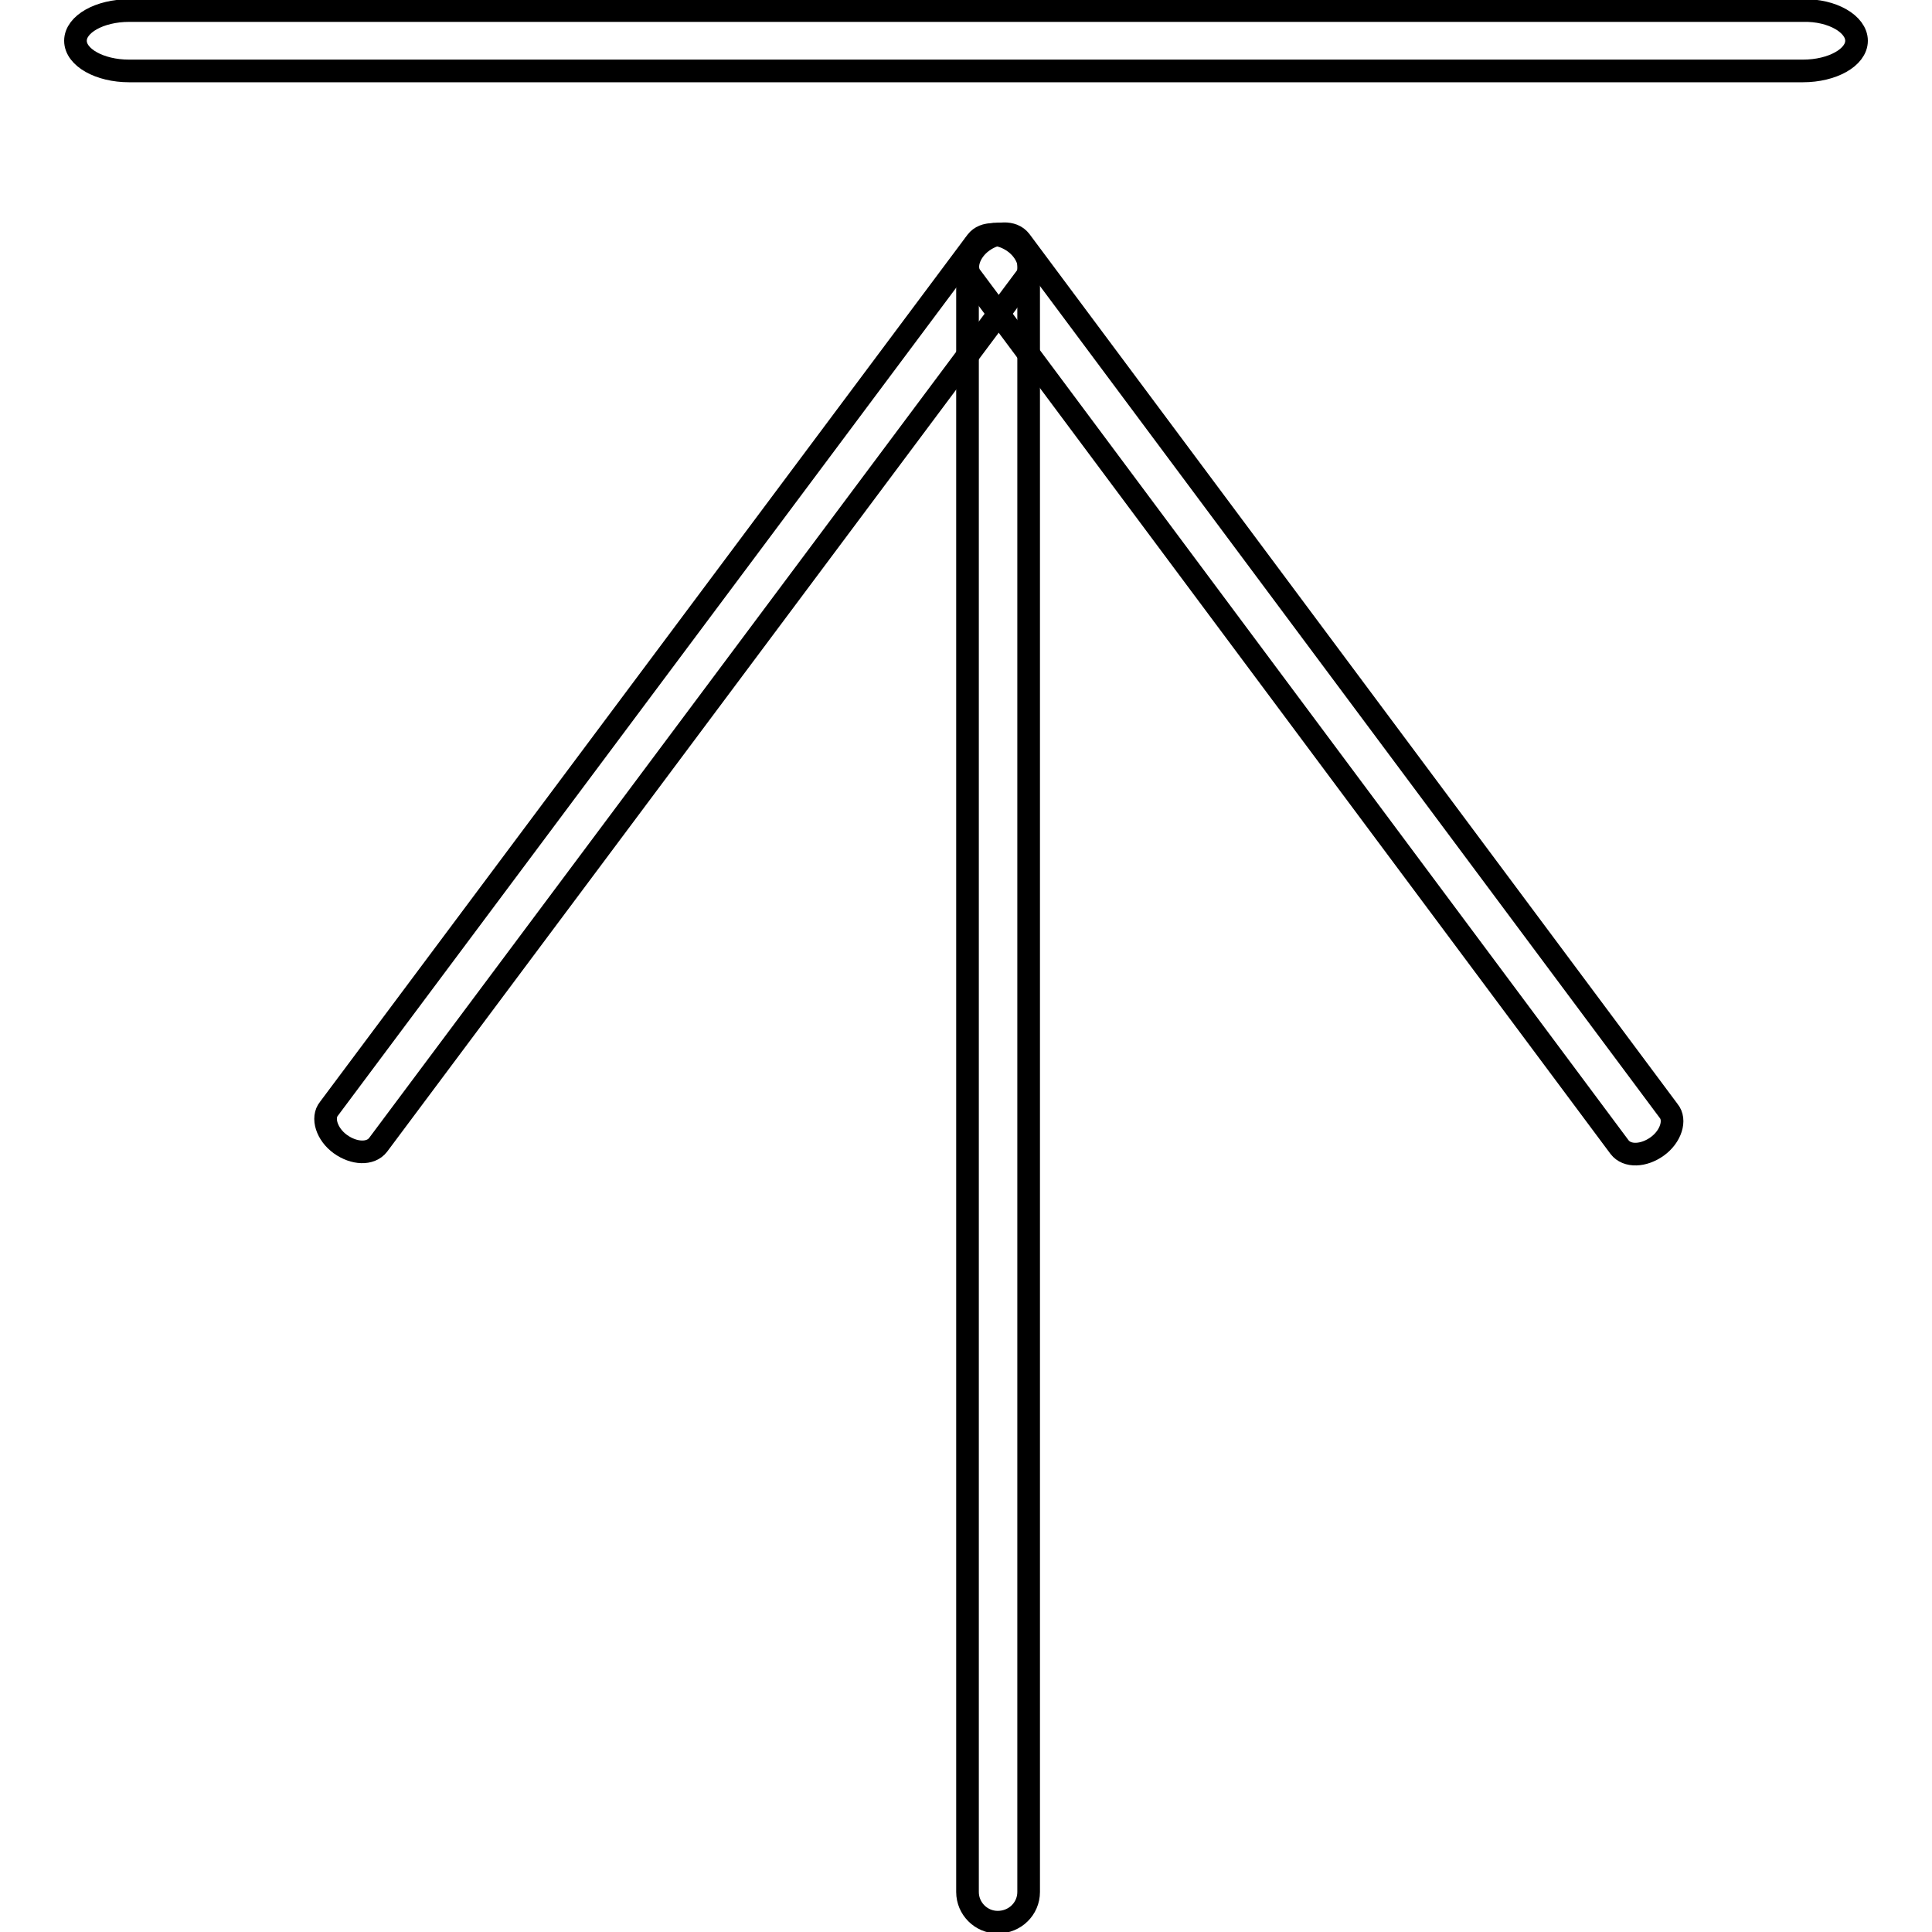 <?xml version="1.0" encoding="utf-8"?>
<!-- Svg Vector Icons : http://www.onlinewebfonts.com/icon -->
<!DOCTYPE svg PUBLIC "-//W3C//DTD SVG 1.1//EN" "http://www.w3.org/Graphics/SVG/1.1/DTD/svg11.dtd">
<svg version="1.1" xmlns="http://www.w3.org/2000/svg" xmlns:xlink="http://www.w3.org/1999/xlink" x="0px" y="0px" viewBox="0 0 256 256" enable-background="new 0 0 256 256" xml:space="preserve">
<g><g><path stroke-width="3" fill-opacity="0" stroke="#000000"  d="M246,5.4c0,2.2-3.2,4-7.1,4H17.1c-3.9,0-7.1-1.8-7.1-4l0,0c0-2.2,3.2-4,7.1-4h221.8C242.8,1.3,246,3.2,246,5.4L246,5.4z"/><path stroke-width="3" fill-opacity="0" stroke="#000000"  d="M136.3,250.7c0,2.2-1.8,4-4.1,4l0,0c-2.2,0-4-1.8-4-4V35c0-2.2,1.8-4,4-4l0,0c2.2,0,4.1,1.8,4.1,4V250.7z"/><path stroke-width="3" fill-opacity="0" stroke="#000000"  d="M50.1,151.7c-1,1.3-3.2,1.2-5-0.1l0,0c-1.8-1.3-2.5-3.5-1.5-4.7L129.4,32c1-1.3,3.2-1.2,5,0.1l0,0c1.8,1.3,2.5,3.5,1.5,4.7L50.1,151.7z"/><path stroke-width="3" fill-opacity="0" stroke="#000000"  d="M135.2,31.9c-1-1.3-3.2-1.2-5,0.1l0,0c-1.8,1.3-2.5,3.5-1.5,4.7L214.6,152c1,1.3,3.2,1.2,5-0.1l0,0c1.8-1.3,2.5-3.5,1.5-4.7L135.2,31.9z"/></g></g>
</svg>